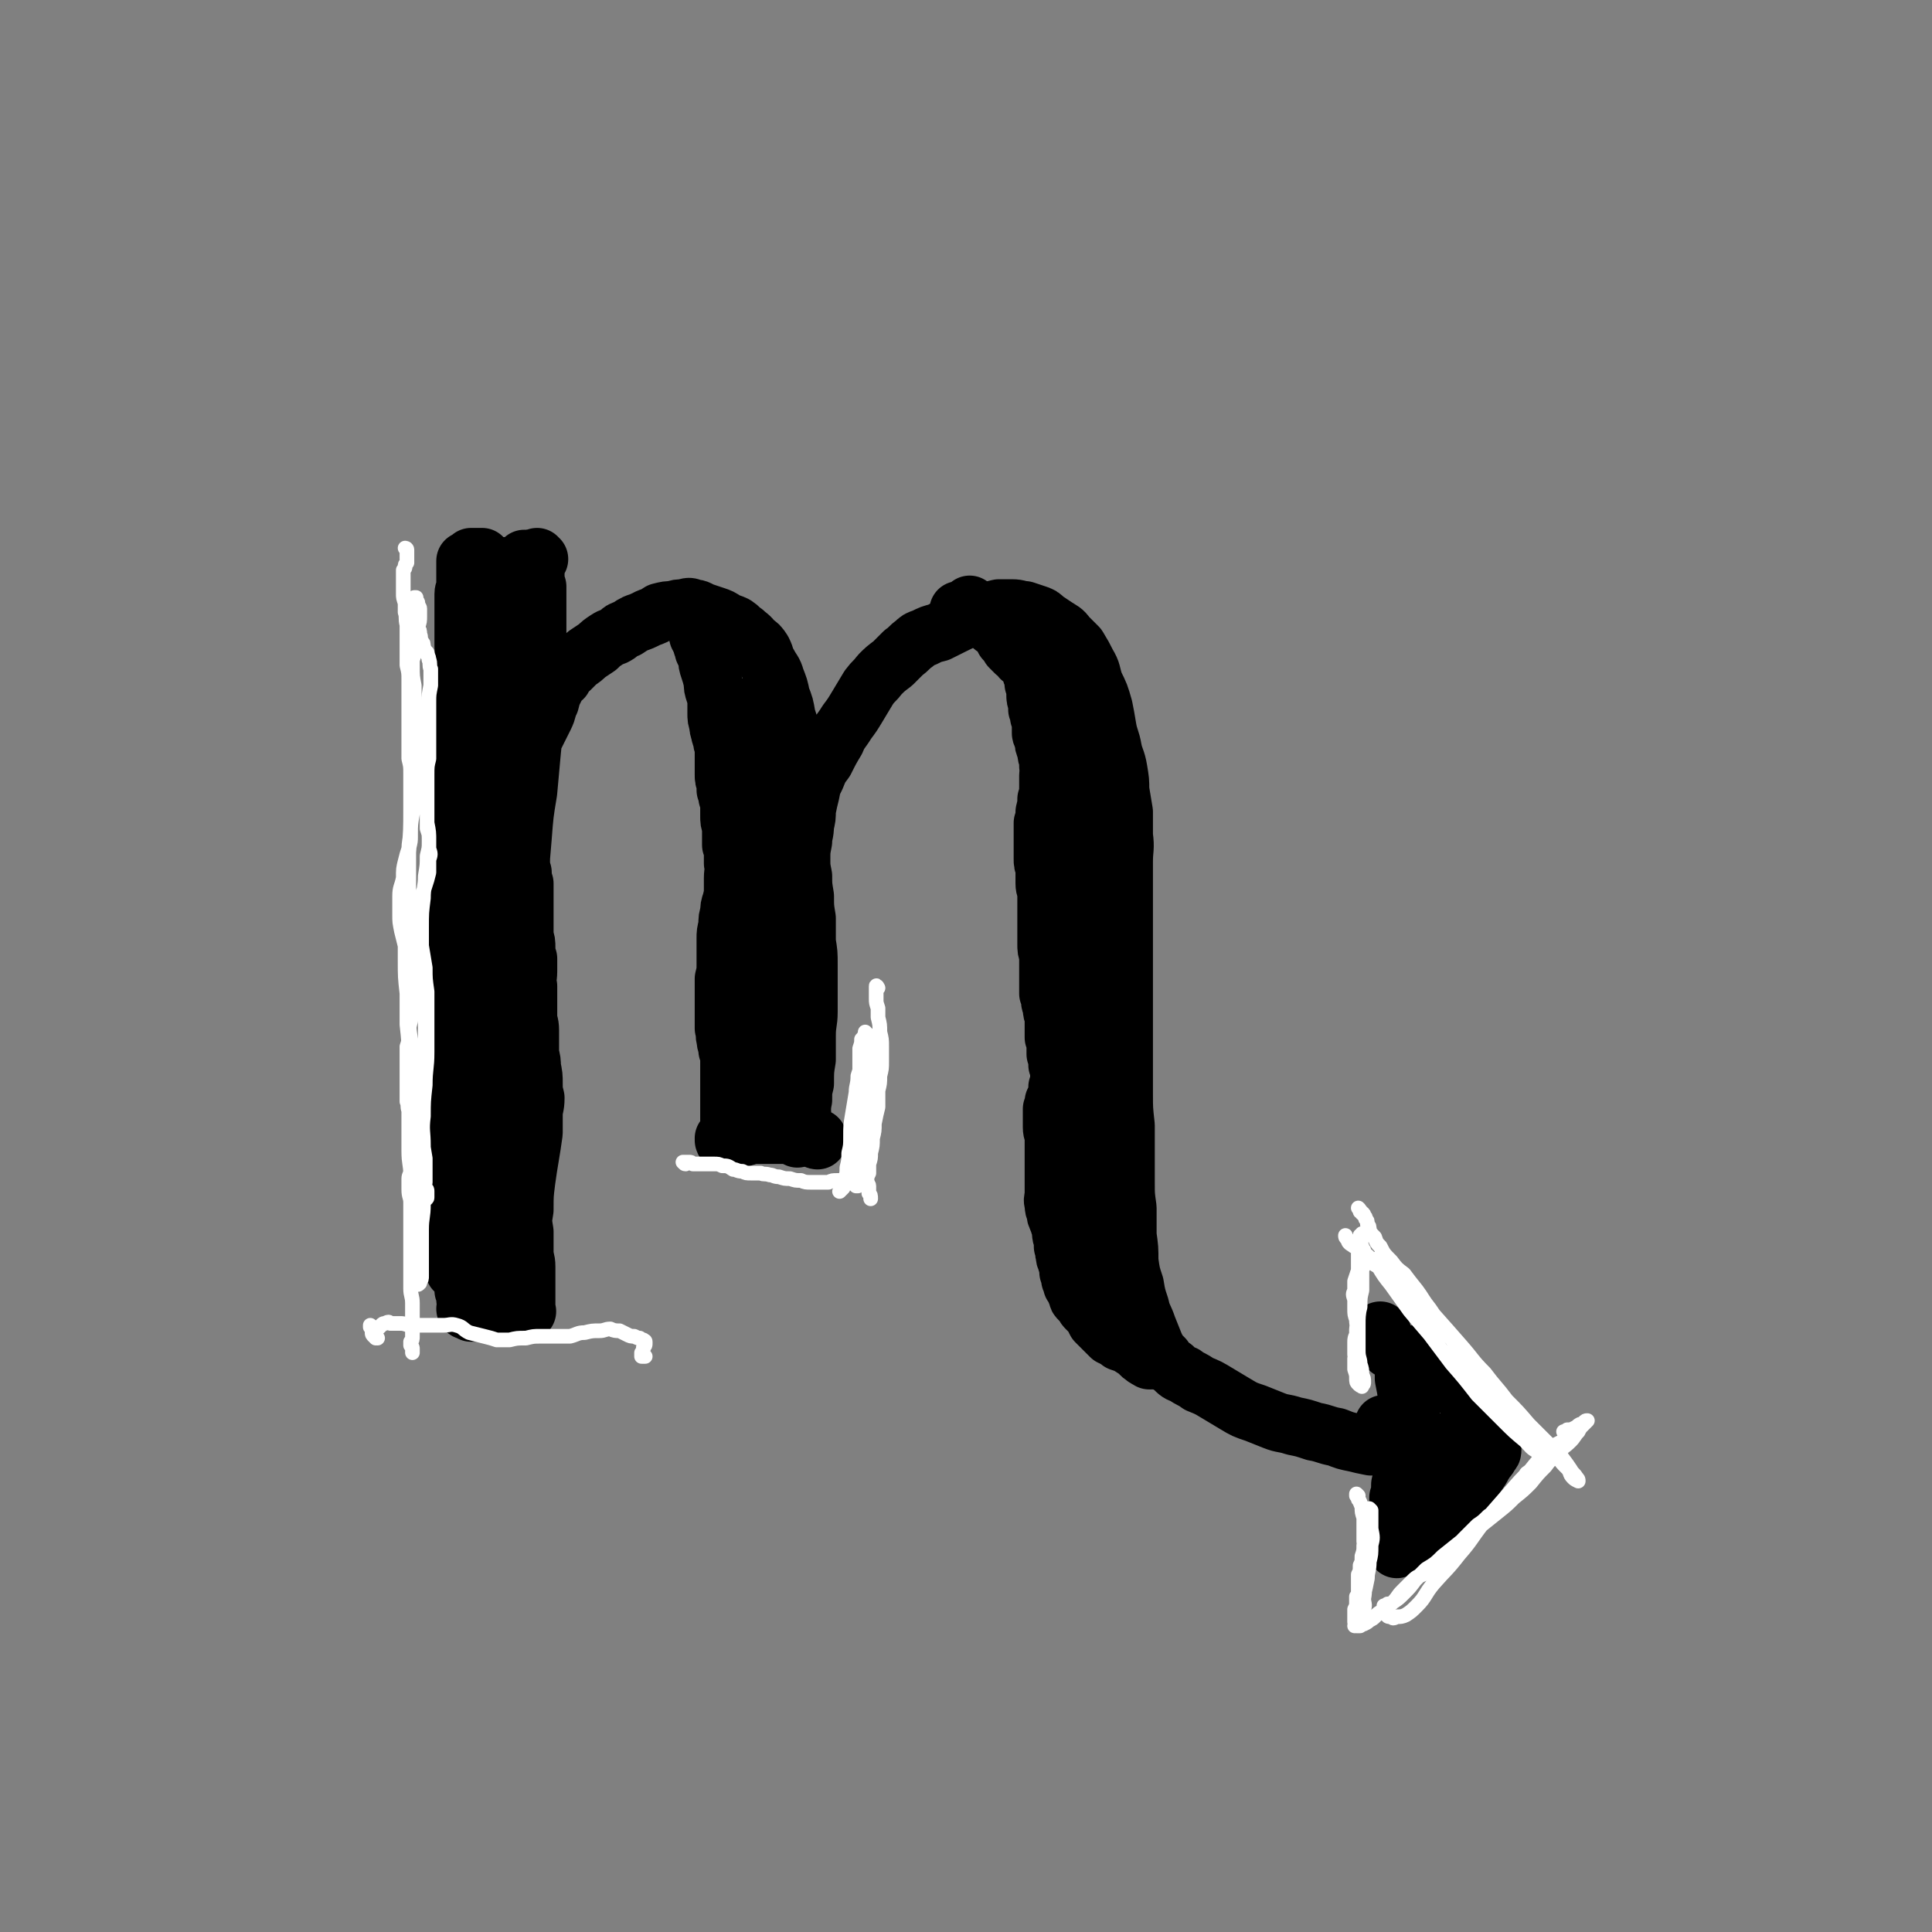 <svg viewBox='0 0 1054 1054' version='1.1' xmlns='http://www.w3.org/2000/svg' xmlns:xlink='http://www.w3.org/1999/xlink'><rect x="0" y="0" width="1054" height="1054" fill="#808080" stroke="none"/><g fill='none' stroke='rgb(0,0,0)' stroke-width='32' stroke-linecap='round' stroke-linejoin='round'><path d='M294,305c-1,0 -1,-1 -1,-1 -1,0 0,1 0,1 -1,4 -1,4 -1,9 0,3 0,3 1,6 0,3 0,4 0,7 0,3 0,3 0,7 0,3 0,3 0,7 0,5 0,5 0,9 0,5 0,5 0,10 0,6 0,6 0,12 -1,9 0,9 -1,18 -1,10 -1,10 -2,20 -1,11 -1,11 -2,22 -2,12 -2,12 -3,25 -1,12 -1,12 -2,23 -1,12 -1,12 -2,23 -1,15 -1,15 -2,29 -1,14 -1,14 -2,27 -1,14 -1,14 -2,27 -1,12 -1,12 -2,24 -1,11 0,11 -1,22 0,10 0,10 -1,19 0,8 0,8 0,16 0,7 0,7 -1,13 0,6 0,6 0,11 0,4 0,4 0,7 -1,2 -1,2 -1,4 0,1 0,1 0,2 0,0 0,0 0,0 1,-1 1,-1 1,-1 1,-2 1,-3 2,-5 1,-3 1,-3 2,-6 1,-3 1,-3 2,-7 1,-5 1,-5 1,-10 1,-5 1,-5 2,-11 1,-7 1,-7 2,-13 0,-7 0,-7 1,-13 0,-6 0,-6 0,-12 1,-8 0,-8 1,-16 0,-6 1,-6 1,-12 1,-5 1,-5 1,-10 0,-6 0,-6 0,-11 -1,-6 -1,-6 -2,-11 -1,-4 -1,-4 -1,-7 -1,-4 -1,-4 -2,-8 0,-4 0,-4 -1,-8 0,-4 0,-4 0,-8 -1,-4 -1,-4 -1,-9 0,-5 0,-5 -1,-9 0,-6 0,-6 -1,-11 0,-5 0,-5 0,-10 1,-5 1,-5 1,-10 1,-5 1,-5 1,-10 1,-5 1,-5 2,-10 1,-7 2,-7 3,-14 0,-5 0,-5 1,-11 0,-5 0,-5 1,-10 0,-4 0,-4 1,-8 1,-4 1,-4 2,-8 1,-4 1,-4 2,-8 1,-4 1,-4 3,-8 2,-4 2,-4 4,-8 2,-4 1,-4 3,-8 1,-4 1,-4 3,-8 1,-3 2,-3 4,-5 1,-3 1,-3 4,-5 2,-2 2,-2 4,-4 3,-2 3,-2 5,-4 3,-2 3,-2 6,-4 2,-2 2,-2 5,-4 3,-2 3,-1 6,-3 2,-2 2,-2 5,-3 3,-2 3,-2 5,-3 3,-1 3,-1 7,-3 3,-1 3,-1 6,-3 4,-1 4,-1 7,-1 3,-1 3,-1 6,-1 3,-1 3,-1 5,0 3,0 3,1 6,2 3,1 3,1 6,2 3,1 3,1 6,3 2,1 3,1 5,2 3,2 2,2 5,4 2,2 3,2 5,5 3,2 3,2 5,5 2,4 1,4 3,7 2,4 3,4 4,8 2,5 2,5 3,10 2,5 2,5 3,11 2,6 2,6 3,13 1,8 1,8 1,17 1,10 1,10 2,20 0,10 0,10 0,20 0,10 0,10 1,20 0,10 0,10 0,20 0,9 0,9 0,18 1,9 1,9 1,18 0,9 0,9 0,18 -1,9 -1,9 -2,18 0,8 0,8 -1,16 0,7 0,7 -1,13 0,4 0,4 0,9 0,2 0,2 0,5 0,1 0,1 0,3 1,1 1,0 1,1 0,0 0,0 1,1 0,0 0,0 0,0 0,0 -1,-1 -1,-1 0,0 0,0 1,1 0,0 0,0 0,-1 0,0 0,0 0,0 0,-1 0,-1 0,-1 0,-2 0,-2 1,-4 0,-4 0,-4 0,-7 1,-4 1,-4 2,-8 0,-5 0,-5 1,-9 0,-7 0,-7 1,-13 0,-7 0,-7 0,-13 0,-7 1,-7 1,-13 0,-7 0,-7 0,-13 0,-7 0,-7 0,-13 0,-6 0,-6 -1,-12 0,-7 0,-7 0,-13 -1,-6 -1,-6 -1,-12 -1,-6 -1,-6 -1,-11 -1,-5 -1,-5 -1,-9 0,-5 0,-5 1,-10 0,-4 1,-4 1,-9 1,-4 1,-4 1,-8 1,-5 1,-5 2,-9 1,-5 1,-5 3,-9 2,-5 2,-5 5,-9 3,-6 3,-6 6,-11 2,-5 3,-5 6,-10 3,-4 3,-4 6,-9 3,-5 3,-5 6,-10 3,-4 3,-3 6,-7 3,-3 3,-3 7,-6 3,-3 3,-3 6,-6 3,-2 3,-3 6,-5 2,-2 2,-2 5,-3 4,-2 4,-2 8,-3 4,-2 4,-2 8,-4 4,-2 4,-2 9,-4 4,-2 4,-2 8,-3 4,-1 4,-1 8,-2 4,0 4,0 7,0 4,0 4,1 7,1 3,1 3,1 6,2 3,1 3,1 5,3 3,2 3,2 6,4 3,2 4,2 6,5 3,3 3,3 6,6 3,5 3,5 5,9 3,5 2,5 4,11 3,6 3,6 5,13 1,5 1,5 2,11 1,6 2,6 3,12 1,5 2,5 3,11 1,6 1,6 1,11 1,6 1,6 2,12 0,6 0,6 0,13 1,7 0,7 0,14 0,8 0,8 0,16 0,7 0,7 0,15 0,7 0,7 0,15 0,7 0,7 0,15 0,5 0,5 0,10 0,11 0,11 0,21 0,9 0,9 0,18 0,8 0,8 0,17 0,8 0,8 1,17 0,8 0,8 0,16 0,7 0,7 0,15 0,7 0,7 1,14 0,8 0,8 0,15 1,7 1,7 1,14 1,7 1,7 3,13 1,6 1,6 3,12 1,5 2,5 4,11 2,5 2,5 4,10 2,4 2,4 5,7 2,3 2,3 5,5 3,3 3,3 6,4 4,3 4,2 8,5 5,2 5,2 10,5 5,3 5,3 10,6 5,3 5,3 11,5 5,2 5,2 10,4 5,2 5,1 11,3 5,1 5,1 11,3 6,1 6,2 12,3 5,2 5,2 10,3 4,1 4,1 9,2 3,0 3,0 7,0 2,0 2,0 4,0 2,0 1,0 3,0 0,1 0,1 1,0 0,0 0,0 0,0 0,0 0,0 0,-1 -2,-2 -2,-2 -4,-4 -2,-3 -2,-3 -4,-7 '/><path d='M754,727c0,0 -1,-1 -1,-1 0,1 0,1 0,2 -1,0 -1,0 -1,1 0,0 0,0 1,1 0,1 0,1 1,1 0,1 0,1 1,2 1,1 1,1 2,1 0,1 0,1 1,2 1,0 1,0 2,1 1,0 1,0 2,1 2,1 2,1 3,1 2,1 2,2 4,3 2,1 2,1 4,2 1,1 1,1 2,2 1,0 1,0 2,1 2,1 2,1 4,2 2,1 2,1 4,2 2,1 2,1 4,2 3,1 3,1 5,2 1,2 1,2 3,4 1,2 1,1 3,3 1,2 1,2 3,3 1,2 1,2 2,3 1,1 1,0 2,1 0,1 0,1 1,1 1,1 1,1 1,1 1,1 1,1 2,1 0,0 0,0 0,1 0,0 0,0 0,0 0,0 0,-1 -1,-1 0,0 1,1 0,1 0,0 0,-1 -1,-1 -1,1 -1,1 -1,1 -2,1 -2,1 -3,2 -1,1 -1,1 -3,2 -2,2 -2,2 -4,5 -3,2 -3,2 -6,5 -2,2 -2,2 -5,5 -3,3 -3,3 -5,6 -3,4 -3,4 -6,8 -1,2 -1,2 -2,5 -2,2 -2,2 -3,4 -1,1 -1,1 -2,3 0,0 0,0 -1,1 0,0 0,0 0,0 -1,0 -1,0 -1,0 0,0 0,0 0,0 1,1 0,0 0,0 0,0 0,0 0,0 0,0 0,0 0,0 1,1 0,0 0,0 0,0 0,0 0,0 0,0 0,0 -1,0 0,0 0,-1 0,-1 -1,-2 -1,-2 -1,-3 0,-2 0,-2 0,-5 0,-3 0,-3 1,-6 0,-4 1,-4 1,-9 1,-5 1,-5 1,-10 1,-6 0,-6 0,-11 0,-6 0,-6 0,-11 -1,-6 -1,-6 -2,-11 0,-3 0,-3 0,-6 0,-2 0,-2 0,-4 0,-1 1,-2 2,-3 0,0 0,0 1,0 0,0 1,0 1,1 0,1 0,1 1,3 0,1 0,1 0,3 0,1 0,1 1,2 0,1 0,1 0,2 0,1 0,1 0,2 0,2 0,2 0,3 0,1 0,1 0,2 0,1 0,1 0,2 -1,2 -1,2 -1,3 0,2 0,2 -1,4 0,2 0,2 -1,5 0,3 -1,3 -1,6 -1,4 -1,4 -1,7 -1,4 -1,4 -1,9 0,4 0,4 0,8 -1,5 -1,5 -2,9 0,4 0,4 -1,7 0,3 0,3 0,6 0,2 0,2 0,5 0,2 0,2 0,3 0,1 0,1 0,2 0,0 0,0 0,1 0,0 0,0 0,0 1,0 0,-1 0,-1 0,0 0,0 0,1 1,0 0,0 0,0 0,0 0,0 0,1 0,0 0,0 0,1 0,0 0,0 0,0 0,0 0,0 0,0 0,0 0,0 0,1 0,0 0,0 0,1 0,0 0,0 0,0 0,0 0,0 0,0 0,0 0,0 -1,0 0,0 1,0 1,0 0,0 0,0 0,1 0,0 0,0 0,1 0,1 0,1 0,2 0,1 -1,0 -1,1 0,1 0,1 0,2 0,0 0,0 0,0 0,0 -1,-1 -1,-1 1,0 2,0 4,0 1,-1 1,-1 3,-2 2,-1 2,-1 5,-2 1,-1 1,-2 3,-3 2,-2 2,-1 4,-3 2,-2 2,-2 5,-4 2,-2 2,-2 5,-5 2,-3 2,-3 4,-5 3,-4 3,-4 5,-7 2,-3 2,-3 5,-6 2,-3 2,-3 4,-6 1,-2 1,-2 3,-5 1,-1 1,-1 2,-3 1,-1 1,-1 1,-2 0,0 0,0 0,0 0,-1 0,-1 0,-1 0,-1 0,-1 -1,-1 -1,-1 -1,-1 -2,-2 -1,-3 -1,-3 -2,-6 -1,-1 0,-1 -1,-1 '/><path d='M289,309c0,0 -1,0 -1,-1 0,0 0,1 0,1 0,0 0,0 0,0 0,0 0,0 0,0 0,0 0,0 0,0 0,0 0,0 0,0 0,0 -1,0 -1,0 0,0 0,0 0,0 1,1 0,0 0,0 0,0 0,0 0,0 0,0 0,0 0,0 1,1 0,0 0,0 0,0 0,0 0,0 0,0 0,0 -1,0 0,0 0,0 0,-1 0,0 0,0 0,0 0,0 0,0 0,-1 0,0 0,0 0,0 0,1 -1,0 -1,0 0,0 0,0 1,0 0,1 0,0 0,0 0,0 0,0 0,-1 0,0 0,0 0,0 0,0 0,0 0,0 0,0 0,0 0,0 1,0 0,-1 0,-1 0,0 0,1 0,1 0,0 0,0 0,0 1,0 0,-1 0,-1 0,0 0,1 0,1 0,0 0,0 0,0 1,0 0,-1 0,-1 0,0 0,1 0,1 1,1 0,1 0,1 0,0 0,0 0,0 1,0 0,0 0,0 0,-1 0,0 0,0 0,0 0,0 0,0 0,0 0,0 0,1 -1,0 -1,0 -2,1 -2,0 -2,0 -3,0 -1,1 -1,0 -2,0 -2,0 -2,1 -3,0 -1,0 -1,0 -3,0 -1,0 -1,0 -1,0 -1,0 -1,0 -2,0 -1,0 -1,0 -1,-1 -1,0 -1,0 -2,0 -1,-1 -1,-1 -1,-1 -1,-1 -1,-1 -2,-1 0,-1 0,-1 -1,-1 0,0 0,0 0,-1 0,0 0,0 0,0 0,0 -1,0 -1,0 0,0 0,0 0,0 -1,0 -1,0 -1,0 -1,0 -1,0 -1,0 -1,0 -1,0 -1,0 0,0 0,0 -1,0 0,0 0,0 0,0 -1,0 -1,0 -1,0 0,0 0,0 0,1 0,0 0,0 -1,0 0,0 0,0 0,1 0,0 0,0 0,0 0,0 0,0 0,0 0,0 0,0 -1,0 0,0 0,0 0,0 0,0 0,-1 0,0 0,0 0,0 0,0 0,0 -1,0 -1,0 0,1 0,1 0,1 0,1 0,1 0,1 0,1 0,1 0,2 0,1 0,1 0,2 0,2 0,2 0,3 0,2 0,2 0,4 0,3 -1,3 -1,5 0,2 0,2 0,5 0,2 0,2 0,5 0,2 0,2 0,4 0,2 0,2 0,5 0,2 0,2 0,4 0,3 0,3 0,5 0,2 0,2 1,5 0,2 0,2 0,5 -1,2 0,2 -1,5 0,2 0,2 -1,5 0,2 0,2 -1,5 -1,2 -1,2 -1,5 -1,3 -1,3 -2,6 -1,3 -1,3 -1,6 -1,3 -1,3 -1,5 -1,3 -1,3 -1,5 0,3 0,3 0,5 0,2 0,2 0,4 0,3 0,3 0,5 0,3 1,3 1,5 0,3 0,3 0,5 1,3 1,3 1,5 0,3 0,3 0,6 0,2 0,2 0,5 0,2 0,2 0,5 0,2 0,2 0,4 0,2 -1,2 -1,4 0,2 0,2 0,4 0,2 0,2 0,4 0,2 1,2 1,4 0,2 0,2 0,4 0,3 0,3 0,5 0,3 0,3 1,6 0,2 0,2 0,5 0,3 0,3 0,5 0,3 0,3 0,5 0,3 0,3 0,5 -1,2 -1,2 -1,4 0,2 0,2 0,4 0,2 0,2 0,4 0,3 0,3 0,5 1,3 1,3 1,5 0,3 0,3 0,5 0,3 0,3 0,5 0,3 0,3 1,5 0,2 0,2 1,4 0,3 0,2 1,5 1,2 1,2 1,5 1,2 1,2 2,5 0,2 0,2 0,5 1,3 1,3 1,6 0,4 0,4 0,7 1,3 1,3 1,7 0,3 0,3 0,5 0,3 0,3 0,5 0,2 0,2 0,4 1,3 1,3 1,5 0,3 0,3 1,6 0,3 0,3 0,6 0,2 0,2 0,5 0,2 0,2 0,5 0,2 0,2 0,5 0,2 0,2 0,4 0,3 0,3 0,5 0,2 0,2 0,4 0,2 -1,2 -1,4 -1,2 -1,2 -1,5 -1,2 -1,2 -1,5 0,2 -1,2 -1,4 0,2 0,2 -1,5 0,2 0,2 0,4 0,2 -1,2 -1,4 0,2 0,2 0,4 0,2 0,2 0,4 0,2 1,2 1,4 0,2 0,2 0,5 0,3 0,3 0,5 0,2 0,2 0,4 0,2 0,2 0,3 0,0 0,0 1,1 0,1 0,1 0,2 0,1 0,1 0,2 1,1 1,1 1,2 0,1 0,1 0,2 0,1 0,1 0,1 0,0 0,0 0,0 0,0 0,0 0,0 0,1 -1,0 -1,0 0,0 1,0 1,0 0,1 0,1 0,1 0,0 0,0 0,0 0,0 -1,0 -1,-1 0,0 0,1 1,1 0,0 0,0 0,0 0,0 0,0 1,0 0,0 0,0 1,1 1,0 1,0 2,0 1,0 1,0 2,0 1,0 1,0 2,0 1,0 1,0 2,0 2,0 2,0 4,0 1,1 1,1 3,1 1,0 1,0 2,0 2,0 2,0 3,0 2,0 2,0 3,0 1,-1 1,-1 2,-1 1,0 1,0 2,0 1,-1 1,-1 2,-1 0,0 0,0 1,0 0,0 0,0 0,0 0,0 0,0 0,0 1,1 0,0 0,0 0,0 0,0 0,0 0,0 0,0 0,0 0,0 0,0 0,-1 0,0 0,0 0,-1 0,-1 0,-1 0,-2 0,-2 0,-2 0,-5 0,-5 0,-5 0,-10 0,-2 0,-2 0,-5 0,-4 -1,-4 -1,-8 0,-6 0,-6 0,-11 -1,-6 -1,-6 0,-12 0,-8 0,-8 1,-16 1,-7 1,-7 2,-13 1,-6 1,-6 2,-13 0,-5 0,-5 0,-10 0,-4 1,-4 1,-9 -1,-4 -1,-4 -1,-8 0,-4 0,-4 -1,-9 0,-3 0,-3 -1,-7 0,-4 0,-4 0,-7 0,-3 0,-3 0,-6 0,-4 -1,-4 -1,-7 0,-4 0,-4 0,-8 0,-5 0,-5 0,-9 -1,-4 0,-4 0,-8 0,-4 0,-4 0,-7 -1,-3 -1,-3 -1,-6 0,-3 0,-3 -1,-6 0,-3 0,-3 0,-7 0,-3 0,-3 0,-6 0,-3 0,-3 0,-7 0,-2 0,-2 0,-4 0,-3 0,-3 0,-5 -1,-3 -1,-3 -1,-6 -1,-3 -1,-3 -1,-5 -1,-3 -1,-3 -2,-6 0,-3 0,-3 -1,-5 0,-3 0,-3 0,-6 -1,-3 -1,-3 -1,-6 0,-3 0,-3 0,-6 0,-3 0,-3 0,-6 0,-3 0,-3 -1,-6 0,-3 0,-3 0,-6 0,-3 0,-3 -1,-6 0,-3 0,-3 0,-6 0,-3 0,-3 0,-6 0,-3 0,-3 0,-6 0,-2 0,-2 0,-5 0,-2 0,-2 -1,-5 0,-2 0,-2 -1,-5 0,-3 0,-3 -1,-6 0,-3 0,-3 0,-6 0,-3 0,-3 0,-6 0,-4 0,-4 0,-8 0,-4 -1,-4 0,-7 0,-4 0,-4 0,-7 0,-3 0,-3 0,-7 0,-2 0,-2 0,-4 0,-2 0,-2 0,-3 0,-2 0,-2 0,-3 0,-1 0,-1 0,-2 -1,-1 -1,-1 -1,-2 0,-2 0,-2 0,-3 0,0 0,-1 0,-1 0,-1 0,-1 -1,-1 0,0 0,0 -1,1 -1,2 -1,2 -2,3 -1,3 -1,3 -1,5 -1,2 -1,2 -2,5 0,3 0,3 -1,6 0,3 0,3 -1,7 0,4 0,4 0,9 0,6 0,6 0,12 1,8 1,8 2,17 1,7 1,7 2,14 1,7 1,7 2,13 1,6 1,6 1,12 1,3 0,3 0,7 0,3 0,3 0,6 0,3 0,3 0,7 0,3 0,3 0,5 0,3 0,3 0,6 0,1 0,1 -1,2 0,0 -1,0 -1,0 -1,0 -1,0 -2,0 -1,-2 -1,-3 -1,-5 -1,-4 -1,-4 -2,-8 -1,-5 -1,-5 -1,-11 -1,-8 -1,-8 -1,-17 0,-9 0,-9 0,-19 1,-10 1,-10 2,-19 1,-9 1,-9 2,-17 1,-6 1,-6 1,-12 0,-3 1,-3 1,-6 0,-1 0,-1 0,-3 0,0 0,0 0,0 -1,1 -1,1 -2,3 -1,2 -1,2 -2,5 -1,3 -2,3 -3,6 -1,4 -1,4 -2,7 -1,5 -1,5 -1,9 -1,6 -1,6 -1,12 0,9 0,9 1,17 1,9 2,9 3,17 2,9 1,9 3,18 1,8 1,8 2,16 1,5 0,5 1,11 0,2 0,2 0,5 0,1 0,1 0,1 0,1 0,0 0,0 -1,-3 -1,-3 -1,-5 0,-5 0,-5 0,-10 0,-7 -1,-7 -1,-14 0,-9 0,-9 0,-17 0,-10 0,-10 1,-19 0,-10 0,-10 1,-20 1,-9 1,-9 2,-18 1,-6 1,-6 1,-13 0,-4 0,-4 0,-8 0,-2 0,-3 -1,-5 0,-2 0,-2 -1,-4 -1,-2 -1,-2 -2,-3 -1,-1 -1,-1 -2,-2 0,-1 0,-1 -1,-1 -1,-1 -1,-1 -1,-1 0,-1 -1,-1 -1,-1 0,-1 0,-1 -1,-2 0,-1 0,-1 0,-2 -1,-1 -1,-1 -1,-2 0,-1 0,-1 0,-1 0,0 0,0 0,0 0,0 0,0 0,0 0,1 0,1 0,1 0,1 0,1 0,1 0,0 0,0 0,0 0,0 -1,-1 -1,-1 0,0 1,1 1,1 0,1 0,1 0,2 0,1 0,1 0,2 0,1 0,2 0,3 -1,1 -1,1 -1,2 -1,1 -1,1 -1,2 -1,1 -1,1 -1,2 -1,2 -1,2 -1,4 0,3 0,3 0,7 0,5 0,5 0,10 0,6 0,6 0,12 0,6 0,6 0,12 0,5 0,5 0,11 0,6 0,6 0,11 -1,5 0,5 0,10 0,5 0,5 0,10 -1,5 0,5 -1,9 0,4 0,4 -1,8 0,4 0,4 0,8 -1,4 -1,4 -1,7 0,4 0,4 0,8 -1,3 -1,3 -1,7 0,4 0,4 -1,7 0,4 0,4 0,8 -1,4 -1,4 -1,8 0,3 0,3 0,7 0,3 0,3 -1,6 0,4 0,4 0,7 0,4 0,4 0,8 0,3 0,3 0,7 0,3 0,3 0,6 0,3 1,3 1,6 0,3 0,3 1,6 0,3 0,3 0,6 1,3 1,3 1,6 1,2 1,2 1,5 0,3 0,3 0,6 0,3 0,3 0,6 0,3 0,3 -1,5 0,3 0,3 -1,6 0,2 0,2 0,5 0,3 0,3 -1,5 0,3 0,3 0,5 -1,3 -1,3 -2,5 0,3 0,3 -1,6 0,3 0,3 0,6 0,4 0,4 0,7 0,4 0,4 0,7 0,2 0,2 0,4 -1,4 -1,4 -1,8 0,3 0,3 -1,6 0,3 0,3 0,7 1,3 1,3 1,6 1,3 1,3 2,5 0,3 0,3 0,5 0,2 0,2 1,4 0,2 0,2 0,4 0,2 0,2 0,3 0,2 0,2 0,4 0,2 0,2 0,3 0,1 0,1 0,2 0,0 0,0 0,1 0,0 0,0 0,0 0,0 0,0 0,1 0,0 0,0 0,1 0,0 0,0 0,0 0,0 0,0 0,0 0,0 0,0 0,0 0,1 0,0 -1,0 0,0 1,0 1,0 0,0 0,0 0,0 0,0 0,0 0,0 0,-2 0,-2 0,-4 -1,-3 -1,-3 -1,-6 0,-4 -1,-4 -1,-9 0,-7 0,-7 0,-13 0,-9 1,-9 1,-17 0,-10 0,-10 0,-20 0,-9 1,-9 1,-18 0,-8 0,-8 -1,-16 0,-7 -1,-7 -1,-13 -1,-7 -1,-7 -2,-13 0,-6 0,-6 -1,-11 0,-7 0,-7 0,-13 -1,-6 -1,-6 -1,-12 -1,-6 -1,-6 -1,-12 0,-5 0,-5 0,-10 1,-5 1,-5 2,-11 1,-4 1,-4 1,-9 1,-4 1,-4 2,-9 0,-4 0,-4 0,-7 1,-4 1,-4 1,-8 1,-4 1,-4 1,-8 1,-5 0,-5 1,-9 1,-5 1,-5 2,-9 0,-5 1,-5 2,-9 1,-4 1,-4 1,-8 1,-3 0,-3 1,-6 0,-3 0,-3 0,-6 0,-4 -1,-4 -1,-7 0,-4 0,-4 0,-8 0,-4 0,-4 1,-8 0,-4 0,-4 0,-8 0,-3 0,-3 0,-7 1,-4 0,-4 0,-7 0,-4 0,-4 0,-8 0,-3 0,-3 0,-6 0,-1 0,-1 0,-3 0,-1 0,-1 0,-2 1,-2 1,-2 1,-3 0,-2 0,-2 0,-3 0,-2 0,-2 0,-3 0,-1 0,-1 0,-2 0,0 0,0 0,0 0,0 0,0 0,0 0,1 0,1 0,2 0,0 0,0 0,0 0,0 1,0 1,0 0,-2 0,-2 0,-4 0,-1 0,-1 0,-1 '/><path d='M381,335c0,0 0,-1 -1,-1 0,0 1,0 1,0 '/><path d='M381,337c-1,-1 -1,-1 -1,-1 -1,-1 0,0 0,0 0,0 0,0 0,0 0,0 0,0 0,0 1,0 1,0 1,0 0,0 0,0 0,1 0,0 0,0 0,0 0,0 0,0 1,1 0,0 0,0 0,0 0,1 0,1 0,2 0,0 0,0 0,1 0,0 0,0 -1,0 0,1 0,0 0,0 0,1 0,1 0,1 0,1 0,1 0,1 0,1 0,1 0,1 0,1 0,1 0,1 0,0 -1,0 0,1 0,0 0,0 0,1 1,1 1,1 1,2 1,1 0,1 1,2 0,2 1,2 1,4 1,2 1,2 2,4 0,3 0,3 1,6 1,3 1,3 2,7 0,3 0,3 1,6 1,3 1,3 1,6 0,2 0,2 0,5 0,3 0,3 1,6 0,2 0,2 1,5 0,1 0,1 1,3 0,2 0,2 1,4 0,2 0,2 0,4 0,3 0,3 0,6 0,3 0,3 0,5 0,3 0,3 1,5 0,2 0,2 0,4 1,1 1,1 1,2 0,1 0,1 0,2 1,3 1,3 1,5 0,3 0,3 0,5 0,3 0,3 1,6 0,3 0,3 0,5 0,3 0,3 0,5 1,3 1,3 1,5 0,3 0,3 0,5 1,4 0,4 0,8 0,3 0,3 0,6 0,3 0,3 -1,7 -1,3 -1,3 -1,6 -1,3 -1,3 -1,7 -1,4 -1,4 -1,7 0,4 0,4 0,7 0,4 0,4 0,7 0,4 0,4 -1,8 0,4 0,4 0,7 0,4 0,4 0,7 0,4 0,4 0,7 0,3 0,3 0,6 1,3 0,3 1,6 0,3 1,3 1,6 1,3 1,3 1,6 0,3 0,3 0,6 0,3 0,3 0,6 0,3 0,3 0,5 0,3 0,3 0,6 0,2 0,2 0,5 0,2 0,2 0,5 0,2 0,2 0,3 0,2 0,2 -1,3 0,1 0,1 0,3 -1,0 -1,0 -1,1 0,0 0,0 0,0 0,0 0,-1 -1,-1 0,0 1,0 1,1 0,0 0,0 0,0 0,0 0,0 0,0 0,0 0,0 0,1 0,0 0,0 0,0 0,0 -1,-1 -1,-1 0,0 0,1 1,1 0,0 0,0 1,0 1,0 1,0 1,0 1,-1 1,-1 2,-1 1,0 1,0 2,-1 1,0 1,0 2,0 2,-1 2,-1 3,-1 2,-1 2,-1 4,-1 2,0 2,0 4,0 2,0 2,0 4,0 3,0 3,0 6,0 2,0 2,0 4,0 2,0 2,0 4,0 2,0 2,0 5,1 1,0 1,0 3,0 1,0 1,0 2,0 1,0 1,0 2,1 0,0 0,0 1,0 0,0 0,1 0,1 0,0 0,0 0,0 0,0 0,-1 0,-1 -1,0 0,1 0,1 -1,0 -1,-1 -2,-1 -1,-1 -1,-1 -2,-2 -1,-1 -1,-1 -2,-3 -1,-2 -1,-2 -2,-4 -1,-4 0,-4 -1,-8 0,-6 0,-6 -1,-11 0,-7 0,-7 -1,-14 0,-9 0,-9 0,-18 0,-8 0,-8 0,-16 0,-8 1,-8 0,-16 0,-9 0,-9 -1,-17 -1,-8 0,-8 -1,-16 -1,-6 -1,-6 -2,-13 -1,-6 -1,-6 -2,-13 -1,-6 -2,-6 -2,-12 -1,-7 -2,-7 -2,-13 0,-6 0,-6 0,-13 0,-5 0,-5 0,-10 0,-4 0,-4 -1,-7 -1,-4 -2,-3 -3,-6 -2,-3 -2,-3 -3,-6 -2,-2 -2,-2 -3,-4 -1,-2 -1,-2 -1,-4 -1,-2 -1,-2 -2,-5 0,-1 0,-1 -1,-2 0,-1 0,0 -1,-1 0,0 0,0 -1,0 0,0 0,0 -1,0 0,0 0,-1 -1,-1 0,0 0,0 0,0 -1,0 -1,0 -1,0 0,2 0,2 0,4 1,4 1,4 2,8 1,6 1,6 2,13 1,10 0,10 1,20 2,13 2,13 3,25 1,12 1,12 2,24 1,10 0,10 1,21 0,9 0,9 0,19 0,10 -1,10 -1,20 0,8 0,8 0,16 0,7 0,7 0,14 -1,4 -1,4 -1,9 0,2 0,2 -1,4 0,1 -1,1 -1,3 -1,1 -1,1 -2,2 0,1 0,1 -1,1 0,0 0,0 -1,-1 0,-1 0,-1 -1,-3 0,-4 0,-4 0,-7 -1,-6 0,-6 0,-13 0,-9 0,-9 0,-17 1,-11 1,-11 1,-21 1,-10 1,-10 1,-20 1,-6 1,-6 1,-13 0,-4 0,-4 0,-9 0,-2 0,-2 0,-4 -1,-1 -1,-1 -2,-1 -1,1 -1,2 -2,4 -1,4 -1,4 -2,9 -1,7 -1,7 -2,14 0,11 0,11 0,21 0,10 0,10 1,21 0,9 0,9 0,19 -1,8 -1,8 -1,17 0,6 -1,6 -1,11 0,4 0,4 0,8 0,0 -1,1 0,1 0,0 1,0 1,0 1,-3 1,-3 1,-6 0,-5 0,-5 0,-10 0,-8 0,-8 0,-16 1,-7 2,-7 2,-15 1,-6 1,-6 1,-11 1,-4 1,-4 1,-8 0,-1 0,-2 0,-1 0,0 0,1 0,3 0,2 0,2 0,5 0,2 0,2 0,4 0,0 0,0 0,1 '/><path d='M530,331c0,0 -1,-1 -1,-1 0,0 0,0 0,1 0,0 -1,0 -2,1 0,0 0,0 -1,1 -1,0 -1,0 -1,0 -1,0 -1,0 -1,0 -1,0 -1,0 -1,0 0,0 0,0 0,0 0,0 0,0 0,0 0,0 0,0 0,0 1,0 1,0 2,0 0,0 0,0 1,0 0,0 0,-1 1,-1 0,0 0,0 1,0 0,0 0,0 1,1 1,0 1,0 2,1 1,0 1,0 2,1 1,1 1,1 2,1 1,1 2,1 3,2 1,0 1,0 2,1 1,2 1,2 2,3 2,1 2,1 4,3 1,2 1,2 2,4 2,2 2,2 3,4 2,2 2,2 3,3 2,1 2,1 3,3 2,1 2,1 3,2 1,1 1,2 2,3 1,2 0,2 1,4 1,3 1,3 1,5 1,3 1,3 1,6 0,2 0,2 1,5 0,1 0,1 0,3 1,2 1,2 1,4 1,2 1,2 1,4 0,2 0,3 0,5 0,1 1,1 1,3 1,2 0,2 1,4 0,1 1,1 1,3 0,2 0,2 1,4 0,2 0,2 0,4 1,3 0,3 0,5 0,3 0,3 0,6 0,4 0,4 -1,7 0,3 0,3 -1,7 0,3 0,3 -1,6 0,3 0,3 0,5 0,3 0,3 0,5 0,3 0,3 0,5 0,2 0,2 0,4 0,3 0,3 1,5 0,2 0,2 0,4 0,3 0,3 0,5 0,3 1,3 1,5 0,3 0,3 0,5 0,3 0,3 0,6 0,3 0,3 0,6 0,3 0,3 0,6 0,3 0,3 0,5 0,3 0,3 1,6 0,3 0,3 0,6 0,3 0,3 0,6 0,3 0,3 0,5 0,2 0,2 0,4 1,2 1,2 1,4 0,2 1,2 1,4 0,2 0,2 1,4 0,2 0,2 0,4 0,2 0,2 0,4 0,2 0,2 0,4 1,2 1,2 1,4 0,3 0,3 0,5 1,3 1,3 1,6 1,2 1,2 1,4 0,2 0,2 0,4 0,2 0,2 -1,4 0,2 0,2 0,4 -1,2 -1,2 -2,4 0,2 0,2 -1,4 0,3 0,3 0,5 0,3 0,3 0,5 0,3 1,3 1,5 0,3 0,3 0,7 0,3 0,3 0,6 0,4 0,4 0,7 0,3 0,3 0,6 0,3 0,3 0,6 0,2 -1,2 0,5 0,2 0,2 1,4 0,2 0,2 1,4 0,1 1,1 1,3 1,2 1,2 1,4 0,2 0,2 1,4 0,2 0,2 0,4 1,2 0,2 1,4 0,2 0,2 1,4 0,1 0,1 1,3 0,1 0,1 0,3 1,2 1,2 1,4 1,1 1,1 1,3 1,2 1,1 2,3 0,1 0,1 1,3 0,1 0,1 1,2 1,1 1,1 2,2 1,2 1,2 2,3 1,1 1,1 3,3 1,2 1,2 2,4 2,2 2,2 3,3 1,1 1,1 3,3 1,1 1,1 2,2 1,0 1,0 2,1 2,1 2,1 3,2 3,1 3,1 5,2 3,2 3,2 5,3 1,1 1,2 3,3 1,1 1,1 2,1 1,1 1,1 1,1 0,0 1,0 1,0 0,0 0,0 0,-1 -1,-1 0,-1 -1,-1 -1,-2 -1,-2 -2,-3 '/><path d='M567,375c0,0 -1,-1 -1,-1 0,0 1,0 1,0 0,0 0,0 0,0 1,0 1,0 1,0 1,0 1,0 1,0 1,-1 1,-1 2,-1 0,0 0,1 0,1 1,1 1,1 2,1 0,2 0,2 1,3 1,1 1,1 2,3 2,1 2,1 3,3 1,2 1,2 2,5 1,4 1,4 2,8 1,6 1,6 1,12 1,7 1,7 2,15 1,8 1,8 2,16 1,9 2,9 3,18 1,10 1,10 2,20 2,10 2,10 2,20 1,10 0,10 0,20 1,9 0,9 0,19 0,8 0,8 0,17 1,9 1,9 2,18 0,9 0,9 0,18 0,8 1,8 0,16 0,8 -1,8 -2,16 -1,6 -1,6 -2,11 0,5 0,5 0,10 0,4 0,4 1,8 0,3 1,3 2,6 0,1 0,1 0,2 1,4 1,3 2,7 2,4 2,4 2,8 1,3 1,3 1,5 0,2 0,2 0,3 0,2 0,2 0,3 0,1 0,1 0,2 0,0 0,0 0,1 0,0 0,0 -1,0 0,0 0,0 0,0 0,-1 0,-1 0,-1 0,-1 0,-1 0,-1 0,0 0,0 0,-1 0,0 0,0 1,0 0,0 0,0 0,0 1,0 1,0 1,0 1,1 1,1 2,2 1,1 0,1 1,2 0,1 0,1 1,2 0,2 0,2 0,3 1,1 1,1 1,2 0,2 0,2 0,4 0,2 0,2 0,3 0,2 0,2 0,3 0,1 0,1 0,2 0,0 0,0 0,0 0,0 0,0 0,1 0,0 0,0 0,0 0,0 -1,-1 -1,-1 0,0 1,0 1,1 0,0 0,-1 1,-1 0,0 0,0 1,0 1,0 1,0 2,0 0,0 1,0 1,0 1,-1 1,-1 1,-1 0,-1 0,-1 0,-1 0,-1 0,-1 0,-2 0,-1 0,-1 0,-2 0,-1 0,-1 0,-2 0,0 0,0 0,0 '/></g>
<g fill='none' stroke='rgb(255,255,255)' stroke-width='8' stroke-linecap='round' stroke-linejoin='round'><path d='M206,730c-1,0 -1,0 -1,-1 0,0 0,1 0,1 0,0 -1,-1 -1,-1 -1,-1 -1,-1 -1,-2 0,-2 0,-2 -1,-3 0,0 0,0 0,-1 0,0 0,0 0,0 1,1 1,1 1,1 1,1 1,1 1,1 1,0 2,0 2,0 1,-1 1,-1 2,-2 1,-1 1,-1 2,-1 2,-1 2,-1 3,0 3,0 3,0 5,0 2,0 2,0 5,1 3,0 3,0 5,0 2,0 2,0 4,0 2,0 2,0 5,0 2,0 2,0 5,0 3,0 4,-1 7,0 4,1 3,2 7,4 4,1 4,1 8,2 4,1 4,1 7,2 3,0 4,0 7,0 4,-1 4,-1 9,-1 4,-1 4,-1 8,-1 4,0 4,0 8,0 4,0 4,0 8,0 4,-1 4,-2 8,-2 4,-1 4,-1 8,-1 3,0 3,-1 6,-1 2,1 3,1 5,1 2,1 2,1 4,2 2,1 2,1 4,1 2,1 2,1 3,1 1,1 1,1 2,1 0,1 1,0 1,1 0,0 0,1 0,1 0,1 0,1 -1,2 0,2 0,2 -1,3 0,0 0,0 0,1 0,0 0,1 0,1 1,0 1,0 2,0 '/><path d='M374,635c-1,0 -1,-1 -1,-1 -1,0 0,0 0,0 1,0 1,0 1,0 1,0 1,0 2,0 0,0 0,0 0,0 1,0 1,0 2,1 1,0 1,0 1,0 1,0 1,0 3,0 1,0 1,0 3,0 2,0 2,0 4,0 3,0 3,0 5,1 3,0 3,0 6,2 2,0 2,1 5,1 2,1 2,1 5,1 2,0 2,0 5,0 2,1 2,0 5,1 2,0 2,1 5,1 3,1 3,1 6,1 3,1 3,1 6,1 2,1 3,1 5,1 3,0 3,0 5,0 3,0 3,0 5,0 2,-1 2,-1 5,-1 2,0 2,0 4,0 2,0 2,0 4,0 2,0 2,0 4,0 1,1 1,1 2,1 1,0 1,0 2,1 0,0 1,0 1,1 0,0 0,0 0,1 0,1 0,1 0,3 1,1 1,1 1,3 0,0 0,0 0,0 '/><path d='M479,539c0,0 -1,-2 -1,-1 0,0 0,1 0,3 0,2 0,2 0,4 0,2 0,2 1,5 0,3 0,3 0,5 1,4 1,4 1,8 1,4 1,4 1,8 0,4 0,4 0,8 0,4 0,4 -1,8 0,4 0,4 -1,8 0,5 0,5 0,9 -1,4 -1,4 -2,9 0,4 0,4 -1,8 0,4 0,4 -1,8 0,3 0,3 -1,6 0,3 0,3 0,5 -1,2 -1,2 -1,3 0,1 0,1 0,2 0,1 0,1 0,1 -1,0 -1,0 -1,0 -1,-1 -1,-1 -2,-3 0,-3 0,-3 -1,-6 0,-5 0,-5 0,-10 0,-6 0,-6 0,-13 0,-7 0,-7 0,-15 0,-3 0,-3 0,-6 0,-8 0,-8 0,-15 0,-3 0,-3 0,-6 1,-3 1,-3 1,-5 1,-1 1,-1 2,-3 0,0 0,0 0,-1 0,0 0,0 0,0 1,1 1,1 1,1 0,1 0,1 0,2 0,1 0,1 0,3 1,3 1,3 1,6 0,4 -1,4 -1,8 -1,4 -1,4 -1,8 -1,5 -1,5 -2,9 0,6 0,6 0,11 0,6 0,6 0,12 0,5 0,5 -1,10 0,4 0,4 0,7 0,2 0,2 0,4 -1,1 -1,1 -1,3 0,0 0,0 0,0 -1,0 -1,0 -1,0 0,-2 0,-2 0,-4 -1,-4 0,-4 -1,-7 0,-4 0,-4 0,-9 1,-5 1,-5 2,-10 1,-5 1,-5 3,-10 0,-4 1,-4 1,-8 0,-3 0,-3 0,-6 0,-2 0,-2 -1,-4 0,-2 0,-2 -1,-3 0,-1 0,-1 0,-1 0,0 0,0 0,0 0,0 0,0 0,0 0,1 0,1 0,2 -1,1 0,1 -1,2 0,2 0,2 0,4 -1,4 -1,4 -1,8 -1,5 -1,5 -1,10 -1,4 -1,4 -2,9 0,6 0,6 -1,11 -1,4 -1,4 -2,8 0,4 -1,4 -2,6 0,2 -1,2 -1,3 -1,1 0,1 -1,2 0,0 0,0 0,0 1,-1 1,-1 2,-2 1,-2 1,-3 1,-5 1,-3 1,-3 1,-6 1,-4 1,-4 1,-8 1,-4 1,-4 1,-9 0,-6 0,-6 1,-12 1,-6 1,-6 2,-12 0,-4 1,-4 1,-9 1,-3 1,-3 2,-7 0,-3 1,-3 1,-5 0,-2 0,-2 0,-4 0,-1 0,-1 0,-1 0,0 0,0 0,0 0,0 0,0 0,1 0,2 0,2 0,3 0,2 0,2 0,4 0,3 1,3 1,5 0,3 0,3 0,6 0,1 0,1 0,3 0,1 0,1 0,2 0,0 0,0 0,0 '/><path d='M222,300c0,-1 -1,-1 -1,-1 0,0 0,0 1,1 0,1 0,1 0,2 0,1 0,1 0,2 0,0 0,0 0,1 0,1 0,1 0,2 -1,1 -1,1 -1,2 0,1 0,1 -1,2 0,2 0,2 0,3 0,1 0,1 0,2 0,2 0,2 0,4 0,2 0,2 0,4 0,2 0,2 1,5 0,2 0,2 0,5 1,3 0,3 1,7 0,3 0,3 0,7 0,4 0,4 0,8 0,3 0,3 0,7 1,4 1,4 1,8 0,4 0,4 0,8 1,3 1,3 1,7 1,3 0,3 1,6 1,2 1,2 2,5 1,3 1,3 1,5 1,3 1,3 1,6 1,3 1,3 2,5 0,3 0,3 1,6 0,3 1,3 1,6 0,3 0,3 0,6 0,4 0,4 0,8 0,3 0,3 0,7 0,3 0,3 0,6 1,3 1,3 1,5 0,3 0,3 0,6 1,3 1,3 0,6 0,3 0,3 0,7 -1,4 -1,4 -2,7 -1,3 -1,3 -2,7 0,3 0,3 -1,6 -1,2 -1,2 -1,5 0,3 0,3 -1,5 0,3 0,3 0,6 0,3 0,3 0,6 0,2 0,2 -1,5 0,2 0,2 0,5 0,3 -1,3 -1,5 0,3 0,3 0,6 0,3 0,3 0,6 0,2 0,2 -1,5 0,4 0,4 0,7 -1,4 -1,4 -1,7 0,4 0,4 -1,7 0,3 0,3 0,7 0,3 0,3 0,6 0,3 0,3 0,6 0,2 0,2 0,5 0,3 0,3 0,6 1,2 0,2 1,5 0,2 0,2 0,5 0,3 0,3 0,5 0,3 0,3 0,5 0,3 0,3 1,5 0,3 0,3 0,6 0,3 0,3 0,6 0,3 -1,3 -1,5 0,3 0,3 0,6 0,4 1,4 1,7 0,3 0,3 0,7 0,3 0,3 0,6 0,3 0,3 0,6 0,3 0,3 0,6 1,3 1,3 1,6 0,2 0,2 1,5 0,2 0,2 1,5 0,1 0,1 0,2 0,1 0,1 0,1 0,0 0,0 1,0 0,1 0,1 1,0 0,0 0,0 0,-1 1,-1 1,-1 1,-3 0,-3 0,-3 0,-6 0,-4 0,-4 0,-8 0,-5 0,-5 0,-11 0,-7 1,-7 1,-14 0,-6 0,-6 1,-12 0,-7 0,-7 0,-13 -1,-6 -1,-6 -2,-12 -1,-7 -1,-7 -2,-14 -1,-7 -1,-7 -2,-13 0,-7 -1,-7 -1,-13 -1,-7 -1,-7 -1,-13 -1,-7 -1,-7 -1,-13 0,-6 0,-6 0,-11 0,-5 1,-5 0,-10 0,-4 0,-4 0,-9 -1,-4 -1,-4 -2,-8 -1,-4 -1,-4 -2,-8 -1,-5 -1,-5 -1,-9 0,-5 0,-5 0,-10 0,-5 1,-5 2,-10 0,-5 0,-5 1,-9 1,-4 1,-4 2,-7 1,-4 1,-4 1,-7 0,-5 0,-5 0,-9 0,-4 0,-4 0,-9 0,-4 0,-4 0,-9 0,-3 0,-3 0,-7 0,-4 0,-4 -1,-8 0,-3 0,-3 0,-7 0,-4 0,-4 0,-8 0,-5 0,-5 0,-10 0,-6 0,-6 0,-12 1,-6 0,-6 1,-11 0,-5 1,-5 2,-9 0,-4 0,-4 1,-8 1,-3 1,-3 1,-7 1,-3 1,-3 1,-6 0,-2 0,-2 0,-4 0,-1 -1,-1 -1,-3 0,-1 -1,-1 -1,-2 0,0 0,0 0,-1 0,0 0,0 0,0 -1,0 -1,0 -1,0 0,1 0,1 0,2 -1,2 -1,2 -1,3 0,3 0,3 0,6 0,4 0,4 0,8 0,4 0,4 0,9 0,4 0,4 0,9 0,6 0,6 1,11 0,6 0,6 0,12 0,6 0,6 0,12 1,5 0,5 0,11 0,6 1,6 0,12 0,6 0,6 0,11 -1,6 -1,6 -1,12 -1,6 -1,6 -1,11 -1,6 -1,6 -1,11 0,5 0,5 0,10 0,5 0,5 0,9 0,4 0,4 0,7 0,4 0,4 1,8 0,3 1,3 1,7 1,3 1,3 2,6 1,4 1,4 2,7 0,3 0,3 0,7 1,4 1,4 1,8 0,4 0,4 1,7 0,4 0,4 0,8 1,3 0,3 1,6 0,3 0,3 0,7 0,3 0,3 0,7 0,4 0,4 0,7 0,4 0,4 0,8 0,4 -1,4 -1,8 -1,4 -1,4 -2,7 -1,4 -1,4 -1,7 -1,3 -1,3 -1,6 0,3 0,3 0,6 1,3 1,3 1,6 1,3 1,3 1,5 1,3 1,3 1,5 0,2 0,2 0,4 0,2 0,2 1,4 0,1 0,1 0,3 1,1 1,1 1,2 1,1 1,1 1,2 0,1 0,1 0,2 0,0 0,0 0,1 0,0 0,0 0,0 0,1 0,1 -1,1 0,0 0,0 0,0 0,-1 0,-1 0,-1 -1,-3 -1,-3 -1,-6 0,-4 0,-4 0,-9 0,-7 0,-7 0,-13 0,-8 -1,-8 0,-16 0,-8 0,-8 1,-17 0,-9 1,-9 1,-18 0,-10 0,-10 0,-19 0,-7 0,-7 0,-14 -1,-7 -1,-7 -1,-13 -1,-6 -1,-6 -2,-12 0,-5 0,-5 0,-10 0,-8 0,-8 1,-16 0,-6 1,-6 1,-12 1,-6 1,-6 1,-11 1,-4 1,-4 1,-8 0,-5 0,-5 -1,-10 0,-4 0,-4 0,-8 0,-4 0,-4 0,-8 0,-5 0,-5 0,-10 0,-5 0,-5 1,-9 0,-4 0,-4 0,-8 0,-4 0,-4 0,-7 0,-4 0,-4 0,-7 0,-4 0,-4 0,-9 0,-4 0,-4 1,-9 0,-4 0,-4 0,-9 -1,-2 0,-3 -1,-5 0,-2 -1,-2 -1,-4 -1,-1 -1,-1 -2,-3 0,-2 0,-2 -1,-3 -1,-2 0,-2 -1,-4 0,-2 0,-2 -1,-3 0,-1 0,-1 -1,-3 0,0 0,0 -1,-1 0,0 0,0 -1,-1 0,0 0,0 0,-1 0,0 0,0 -1,-1 0,0 0,0 0,0 0,0 0,0 0,0 0,0 0,0 0,1 0,2 0,2 0,4 0,3 0,3 0,6 0,5 0,5 0,9 0,6 0,6 0,11 0,7 0,7 0,14 0,9 0,9 0,17 0,10 0,10 0,20 0,12 0,12 0,23 0,12 0,12 -1,24 0,11 0,11 -1,22 0,10 0,10 -1,20 0,8 0,8 0,17 0,9 0,9 1,18 0,8 0,8 0,17 1,9 1,9 1,18 0,9 0,9 0,18 0,9 0,9 0,17 0,8 0,8 0,16 0,7 1,7 1,13 0,7 0,7 0,13 0,7 0,7 0,13 0,6 0,6 0,12 0,4 0,4 0,9 0,4 0,4 0,7 0,4 0,4 0,8 0,4 1,4 1,8 0,4 0,4 0,7 0,4 0,4 0,7 0,2 0,2 0,4 0,2 0,2 -1,3 0,1 0,1 0,2 1,1 1,1 1,2 0,1 0,1 0,1 0,1 0,1 0,1 0,0 0,0 0,0 '/><path d='M743,680c0,0 -1,-1 -1,-1 0,0 0,0 0,0 0,0 0,0 0,0 0,0 0,0 0,-1 0,-1 0,-1 0,-2 0,-1 0,-1 0,-2 0,0 1,0 1,-1 0,0 0,0 0,0 0,0 0,0 0,0 0,0 0,0 0,1 0,0 0,0 0,1 0,1 0,1 0,1 -1,2 -1,2 -1,3 0,2 0,2 0,5 0,2 0,2 -1,5 0,2 0,2 0,4 -1,3 -1,3 -2,6 0,3 0,3 0,5 -1,2 -1,2 0,5 0,2 0,2 0,5 0,3 0,3 1,6 0,2 0,2 1,5 0,2 0,2 0,4 0,2 0,2 0,3 0,1 -1,1 -1,3 0,0 0,0 0,1 0,1 0,1 0,1 0,1 0,1 1,2 0,0 0,1 0,1 0,0 -1,0 -1,0 0,0 0,0 0,0 0,0 0,0 -1,-1 0,-1 0,-1 0,-3 0,-2 0,-2 0,-4 0,-3 1,-3 1,-5 0,-3 0,-3 1,-6 0,-4 0,-4 1,-8 0,-5 0,-5 1,-9 0,-4 0,-4 0,-8 0,-3 0,-3 0,-6 0,-1 0,-1 0,-2 0,-1 -1,-1 -1,-2 0,-1 0,-1 -1,-1 0,-1 0,-1 0,-1 0,1 0,1 0,1 0,2 0,2 0,3 0,3 0,3 0,6 0,4 0,4 0,7 0,5 0,5 0,9 0,5 0,5 0,9 0,5 0,5 0,9 0,5 0,5 0,9 0,4 1,4 1,7 1,3 1,3 1,6 1,2 1,2 1,4 0,1 0,1 -1,2 0,0 0,1 0,0 -1,0 -1,0 -2,-1 -1,-1 -1,-1 -1,-3 0,-2 0,-2 -1,-5 0,-3 0,-3 0,-6 1,-4 1,-4 1,-7 0,-6 0,-6 1,-11 0,-5 0,-5 1,-11 0,-6 0,-6 1,-12 0,-3 0,-3 0,-7 1,-3 1,-3 1,-5 0,-1 0,-1 0,-3 0,-1 0,-1 0,-2 0,0 0,0 0,-1 -1,0 -1,0 -1,0 -1,-1 -1,-1 -1,-1 -1,0 -1,0 -1,0 -1,0 -1,0 -2,-1 0,0 -1,0 -1,-1 -1,0 -1,0 -2,-1 -1,-1 0,-1 -1,-2 -1,-1 -1,-1 -1,-2 '/><path d='M741,816c0,0 -1,-1 -1,-1 0,0 0,0 0,1 1,1 1,1 1,2 1,1 1,2 2,4 0,3 0,3 1,6 0,3 0,3 0,6 0,4 0,4 0,7 1,5 0,5 0,10 0,6 0,6 0,11 0,5 1,5 0,10 0,3 1,3 0,6 0,1 0,1 0,2 0,1 0,1 0,1 0,0 0,0 0,-1 0,-2 0,-2 0,-3 0,-4 0,-4 0,-7 1,-4 1,-4 2,-9 0,-4 1,-4 1,-9 1,-4 1,-4 1,-9 1,-4 1,-4 0,-9 0,-2 0,-2 0,-5 0,-2 0,-2 0,-3 0,-1 0,-1 0,-1 0,-1 0,-1 0,-1 0,0 0,0 0,0 0,0 0,0 -1,-1 0,0 1,1 1,1 0,0 -1,0 -1,0 -1,0 -1,0 -1,0 -1,0 -1,0 -1,0 0,0 -1,0 -1,0 0,0 0,1 0,1 0,1 0,1 0,2 0,2 0,2 0,4 0,2 0,2 0,5 0,3 1,3 0,7 0,3 0,3 -1,6 0,3 0,3 -1,5 0,3 0,3 -1,5 0,2 0,2 0,5 0,2 0,2 0,4 0,2 0,2 -1,3 0,2 0,2 0,3 0,2 0,2 -1,4 0,2 0,2 0,4 0,1 0,1 0,3 0,1 1,1 0,2 0,0 0,0 0,0 0,0 0,0 0,0 1,0 0,0 0,0 0,-1 0,0 1,0 0,0 0,0 1,0 1,0 1,0 1,0 1,-1 1,-1 2,-1 2,-1 2,-1 3,-2 2,-1 2,-1 3,-2 2,-2 2,-2 4,-3 3,-3 3,-3 6,-5 3,-3 2,-3 5,-6 3,-3 3,-3 6,-6 2,-2 3,-2 5,-3 3,-2 3,-2 6,-3 3,-2 3,-2 6,-5 3,-3 3,-3 6,-6 3,-4 3,-4 6,-7 3,-3 3,-3 6,-6 3,-2 3,-2 6,-5 3,-2 3,-2 6,-4 3,-3 3,-3 6,-6 2,-3 2,-3 5,-6 2,-3 1,-3 3,-6 1,-2 1,-1 3,-3 1,-1 1,-1 3,-2 1,-2 1,-2 2,-2 2,-1 2,-1 3,-2 2,0 2,0 3,-1 2,0 2,0 3,-1 1,-1 1,-1 2,-2 1,-1 1,-1 1,-2 1,-1 1,-1 1,-1 0,-1 1,-1 1,-2 0,0 0,0 0,-1 0,0 0,0 0,0 -1,0 -1,0 -1,0 -2,1 -2,1 -4,2 -3,3 -3,3 -6,5 -4,4 -4,4 -8,9 -6,6 -6,6 -12,13 -7,8 -7,8 -14,16 -7,9 -6,9 -13,17 -7,9 -7,8 -14,16 -5,6 -4,7 -9,12 -3,3 -3,3 -6,5 -2,1 -3,1 -5,1 -2,1 -2,1 -3,0 -2,0 -2,0 -3,-2 -1,-1 -1,-1 -1,-2 0,0 0,0 0,-1 0,0 0,0 0,-1 1,0 1,0 2,-1 2,0 2,0 3,-1 3,-2 3,-2 6,-5 3,-3 3,-3 6,-7 3,-3 3,-3 6,-6 5,-3 5,-3 9,-7 5,-4 5,-4 10,-8 5,-4 5,-4 10,-8 5,-4 5,-4 10,-8 5,-4 5,-4 9,-8 5,-4 5,-4 9,-8 4,-5 4,-5 8,-9 3,-4 3,-4 7,-8 3,-3 3,-2 7,-6 2,-2 2,-3 4,-5 1,-2 1,-2 3,-4 1,-1 1,-1 2,-2 0,0 0,0 0,0 0,0 0,0 0,0 -1,0 -1,0 -2,1 -1,1 -1,1 -2,1 -2,1 -2,2 -3,2 -2,1 -2,1 -4,1 -1,1 -1,1 -2,1 '/><path d='M749,689c0,0 -1,-1 -1,-1 0,0 -1,1 -1,1 0,0 1,0 1,0 0,0 1,0 1,0 1,1 1,1 3,2 1,1 2,1 3,2 2,2 2,3 4,5 3,3 3,2 6,6 4,3 4,4 8,8 3,3 4,3 7,7 5,4 5,4 9,8 5,6 5,6 11,12 5,6 5,6 10,12 6,7 6,6 12,13 6,6 6,6 12,13 5,5 5,5 10,10 4,4 4,4 8,8 3,4 3,4 5,7 1,2 2,2 3,4 1,1 1,1 1,2 0,0 0,0 0,0 -2,-1 -2,-1 -3,-2 -2,-2 -1,-3 -3,-5 -3,-3 -3,-3 -5,-6 -4,-4 -4,-4 -8,-8 -4,-5 -4,-5 -8,-10 -6,-7 -6,-7 -12,-13 -6,-8 -6,-7 -12,-15 -7,-7 -6,-7 -13,-15 -7,-8 -7,-8 -15,-17 -6,-6 -6,-6 -13,-13 -4,-4 -4,-4 -9,-9 -3,-3 -3,-3 -6,-5 -2,-1 -2,-1 -4,-3 -2,0 -2,0 -3,-1 -1,0 -1,0 -1,-1 0,0 0,0 0,0 1,1 1,1 1,1 2,2 3,2 5,5 3,5 3,5 7,10 5,7 5,7 10,14 5,6 5,6 11,13 6,8 6,8 12,16 7,8 7,8 14,17 7,7 7,7 14,14 6,6 6,6 12,11 3,3 3,4 7,6 2,2 2,2 5,3 1,1 1,1 2,1 0,0 1,0 1,0 -1,-1 -1,-1 -1,-1 -3,-3 -3,-3 -5,-5 -3,-3 -3,-3 -6,-6 -4,-5 -4,-5 -8,-9 -5,-6 -5,-6 -10,-12 -6,-8 -6,-8 -12,-15 -6,-8 -6,-8 -12,-16 -6,-9 -7,-9 -13,-18 -4,-5 -4,-6 -7,-10 -4,-5 -4,-5 -7,-9 -4,-3 -4,-3 -7,-7 -4,-4 -4,-4 -6,-8 -2,-2 -2,-2 -3,-5 -2,-2 -2,-2 -3,-4 0,-2 0,-2 -1,-3 0,-2 0,-2 -1,-3 0,-1 0,-1 -1,-2 0,-1 0,-1 -1,-1 0,-1 0,-1 -1,-1 0,-1 0,-1 -1,-2 '/></g>
</svg>